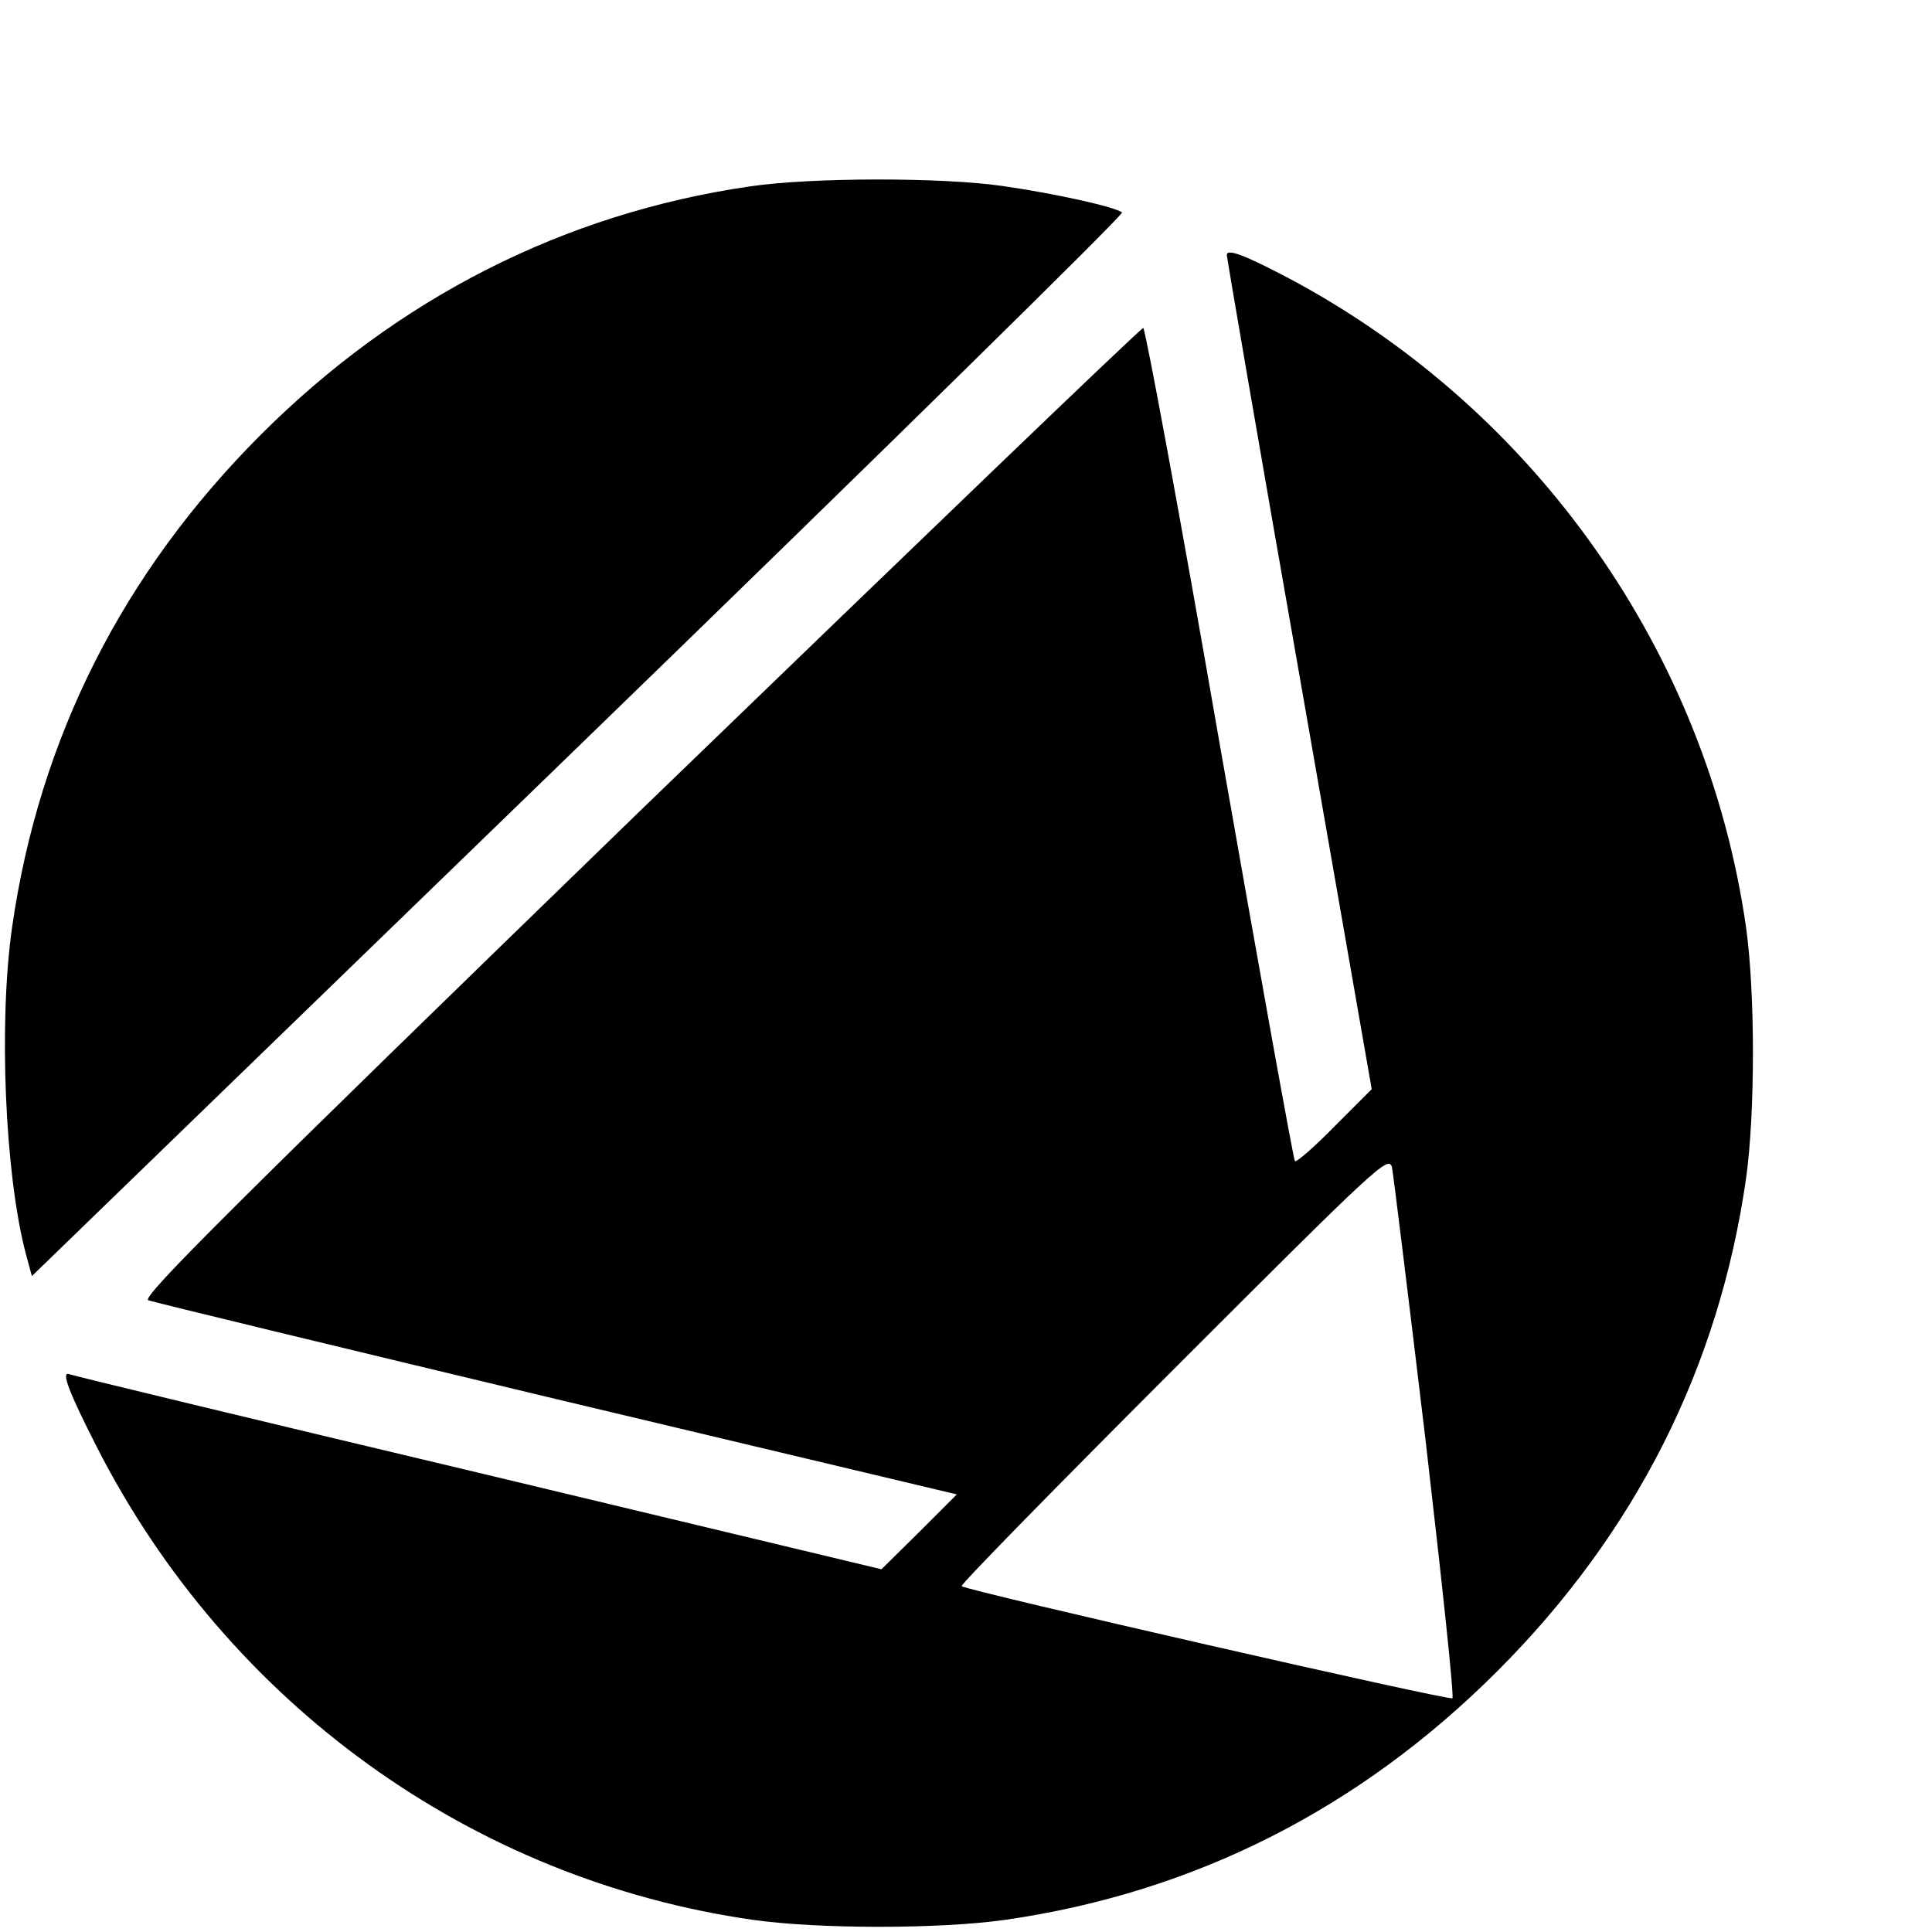 <?xml version="1.0" standalone="no"?>
<!DOCTYPE svg PUBLIC "-//W3C//DTD SVG 20010904//EN"
 "http://www.w3.org/TR/2001/REC-SVG-20010904/DTD/svg10.dtd">
<svg version="1.0" xmlns="http://www.w3.org/2000/svg"
 width="16pt" height="16pt" viewBox="0 0 16 16"
 preserveAspectRatio="xMidYMid meet">
<g transform="translate(0,16) scale(0.004,-0.004)"
fill="#000000" stroke="none">
<path d="M1552 3614 c-384 -56 -729 -231 -1012 -514 -286 -286 -459 -629 -515
-1020 -28 -196 -15 -509 28 -674 l13 -48 1132 1097 c623 604 1129 1101 1125
1105 -12 11 -136 39 -248 55 -124 18 -395 18 -523 -1z"/>
<path d="M2540 3472 c0 -5 67 -396 150 -868 l150 -859 -77 -77 c-42 -43 -79
-75 -82 -72 -3 3 -73 392 -156 865 -82 473 -154 860 -158 860 -5 0 -474 -451
-1044 -1002 -840 -815 -1031 -1005 -1016 -1011 10 -4 391 -96 846 -205 l828
-197 -78 -78 -78 -77 -835 200 c-459 109 -840 201 -847 204 -17 6 0 -38 57
-150 271 -532 777 -897 1360 -980 135 -19 385 -19 520 0 391 56 734 229 1020
515 286 286 459 629 515 1020 19 135 19 385 0 520 -81 568 -435 1071 -945
1343 -93 49 -130 63 -130 49z m411 -2450 c34 -293 60 -535 56 -538 -5 -6
-1007 223 -1016 232 -3 3 195 205 439 449 424 424 445 444 452 418 3 -16 34
-268 69 -561z"/>
</g>
</svg>
